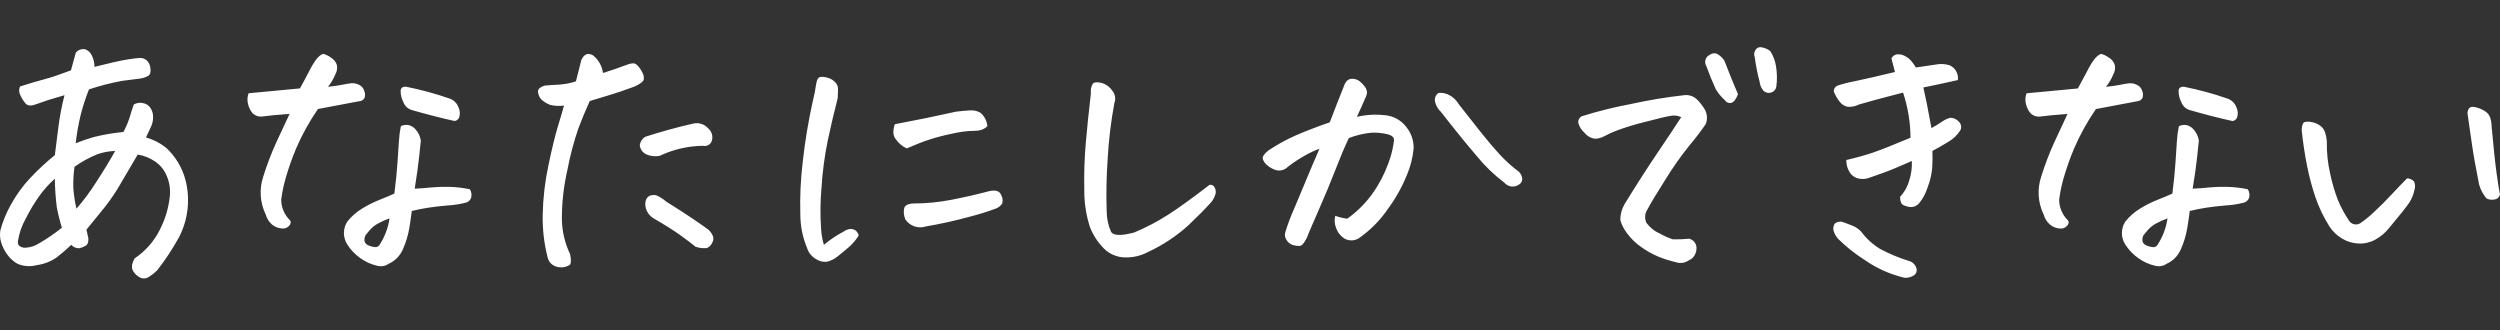 <svg width="212" height="28" viewBox="0 0 212 28" fill="none" xmlns="http://www.w3.org/2000/svg">
<rect x="0" y="0" width="212" height="28" fill="#333333" stroke="none"/>
<g clip-path="url(#clip0)">
<path d="M6.045 20.761C5.657 21.132 5.251 21.483 4.828 21.813C4.321 22.171 3.735 22.401 3.119 22.483C2.58 22.628 2.007 22.59 1.492 22.374C1.139 22.175 0.835 21.9 0.603 21.567C0.381 21.26 0.21 20.918 0.097 20.556C-0.003 20.224 -0.026 19.873 0.029 19.531C0.236 18.767 0.539 18.032 0.929 17.344C1.375 16.53 1.922 15.775 2.558 15.099C3.209 14.404 3.908 13.755 4.65 13.159C4.741 12.466 4.841 11.678 4.95 10.794C5.066 9.877 5.239 8.968 5.47 8.073C4.832 8.255 4.372 8.392 4.089 8.483C3.806 8.574 3.492 8.684 3.146 8.811C2.69 8.993 2.376 8.993 2.203 8.811C2.011 8.6 1.854 8.36 1.738 8.099C1.672 7.984 1.633 7.854 1.626 7.721C1.619 7.588 1.643 7.455 1.697 7.333C2.554 7.06 3.246 6.855 3.775 6.718C4.304 6.581 5.051 6.331 6.017 5.966C6.163 5.455 6.3 4.955 6.427 4.466C6.499 4.376 6.59 4.302 6.694 4.25C6.798 4.198 6.911 4.17 7.027 4.166H7.191C7.324 4.209 7.447 4.28 7.551 4.374C7.654 4.469 7.736 4.584 7.791 4.713C7.938 5.01 8.013 5.338 8.01 5.67C8.521 5.543 9.049 5.415 9.596 5.287C10.143 5.159 10.608 5.068 10.991 5.014C11.356 4.959 11.643 4.926 11.852 4.914C12.06 4.905 12.265 4.973 12.426 5.105C12.62 5.282 12.737 5.527 12.754 5.789C12.799 6.108 12.74 6.323 12.576 6.432C12.323 6.57 12.043 6.654 11.756 6.678C11.337 6.733 10.872 6.792 10.361 6.856C9.406 7.03 8.465 7.273 7.545 7.581C7.251 8.315 7.009 9.069 6.82 9.837C6.639 10.598 6.505 11.37 6.42 12.148C6.929 11.942 7.45 11.764 7.979 11.615C8.797 11.412 9.628 11.271 10.467 11.191C10.684 10.79 10.863 10.368 11 9.933C11.1 9.586 11.214 9.231 11.342 8.867C11.459 8.795 11.59 8.747 11.726 8.726C11.862 8.705 12.001 8.711 12.135 8.744C12.267 8.767 12.393 8.818 12.504 8.894C12.614 8.969 12.708 9.068 12.778 9.182C12.912 9.4 12.983 9.651 12.983 9.907C12.989 10.219 12.918 10.528 12.778 10.807C12.623 11.154 12.49 11.436 12.378 11.655C13 11.83 13.582 12.127 14.087 12.53C14.869 13.254 15.433 14.182 15.714 15.21C16.154 16.855 15.964 18.606 15.181 20.118C14.64 21.098 14.023 22.034 13.335 22.918C13.107 23.142 12.855 23.339 12.583 23.506C12.49 23.563 12.385 23.599 12.276 23.611C12.167 23.623 12.057 23.61 11.954 23.574C11.697 23.462 11.478 23.277 11.325 23.041C11.116 22.758 11.149 22.38 11.425 21.906C12.348 21.286 13.09 20.434 13.578 19.435C14 18.605 14.273 17.707 14.385 16.783C14.479 16.128 14.385 15.459 14.112 14.855C13.905 14.376 13.563 13.968 13.128 13.679C12.691 13.388 12.197 13.192 11.679 13.105C11.205 13.905 10.731 14.712 10.257 15.525C9.863 16.217 9.42 16.879 8.931 17.507C8.521 18.018 7.988 18.674 7.331 19.476L7.495 20.214C7.513 20.524 7.44 20.729 7.276 20.829C7.111 20.93 6.931 21.004 6.743 21.048C6.612 21.058 6.481 21.037 6.36 20.987C6.239 20.937 6.131 20.86 6.045 20.761V20.761ZM4.65 15.155C4.189 15.566 3.772 16.024 3.406 16.522C2.943 17.156 2.536 17.828 2.189 18.532C1.863 19.104 1.641 19.729 1.533 20.378C1.512 20.452 1.507 20.529 1.519 20.605C1.531 20.68 1.559 20.752 1.601 20.816C1.677 20.884 1.766 20.936 1.862 20.969C1.958 21.002 2.06 21.015 2.162 21.007C2.59 20.982 3.004 20.844 3.362 20.607C4.023 20.222 4.654 19.787 5.249 19.307C5.067 18.729 4.921 18.14 4.812 17.543C4.714 16.751 4.66 15.953 4.65 15.155V15.155ZM6.318 14.144C6.232 14.746 6.199 15.354 6.218 15.962C6.264 16.547 6.352 17.127 6.482 17.699C7.093 16.994 7.65 16.245 8.15 15.457C8.77 14.508 9.309 13.622 9.768 12.799C9.261 12.817 8.759 12.909 8.278 13.072C7.584 13.349 6.926 13.709 6.318 14.144V14.144ZM22.533 18.19C22.043 17.183 21.969 16.024 22.328 14.963C22.629 13.994 22.99 13.044 23.408 12.119C23.773 11.335 24.155 10.515 24.556 9.658C24.064 9.695 23.622 9.731 23.23 9.767C22.838 9.803 22.514 9.839 22.259 9.876C22.105 9.897 21.948 9.883 21.801 9.833C21.654 9.783 21.52 9.699 21.411 9.589C21.219 9.361 21.088 9.088 21.028 8.796C20.954 8.501 20.973 8.19 21.083 7.907L22.833 7.743L25.433 7.497C25.706 7.005 25.971 6.513 26.226 6.02C26.409 5.644 26.628 5.287 26.882 4.954C27.119 4.699 27.301 4.571 27.429 4.571C27.651 4.633 27.859 4.734 28.044 4.871C28.29 5.008 28.476 5.232 28.564 5.5C28.623 5.77 28.579 6.053 28.441 6.293C28.289 6.679 28.077 7.039 27.812 7.359C28.229 7.321 28.645 7.261 29.056 7.181C29.3 7.127 29.546 7.086 29.794 7.058C30.011 7.044 30.227 7.087 30.423 7.181C30.534 7.229 30.633 7.3 30.713 7.389C30.794 7.479 30.853 7.586 30.888 7.701C30.968 7.891 30.978 8.104 30.915 8.301C30.868 8.387 30.799 8.46 30.715 8.51C30.631 8.561 30.534 8.588 30.436 8.588L26.963 9.244C26.234 10.301 25.612 11.428 25.104 12.607C24.758 13.432 24.462 14.276 24.215 15.136C24.046 15.726 23.923 16.328 23.846 16.936C23.848 17.26 23.915 17.58 24.041 17.878C24.168 18.176 24.352 18.446 24.584 18.672C24.693 18.799 24.675 18.954 24.529 19.137C24.447 19.231 24.342 19.301 24.225 19.342C24.107 19.383 23.981 19.392 23.859 19.369C23.561 19.343 23.278 19.223 23.052 19.027C22.801 18.804 22.621 18.514 22.533 18.19V18.19ZM34.92 17.89C34.865 18.346 34.792 18.846 34.701 19.39C34.597 19.979 34.423 20.552 34.181 21.099C33.951 21.667 33.511 22.124 32.951 22.374C32.813 22.469 32.656 22.533 32.491 22.561C32.325 22.59 32.156 22.582 31.994 22.538C31.471 22.423 30.977 22.199 30.545 21.882C30.109 21.574 29.737 21.184 29.451 20.733C29.264 20.444 29.164 20.107 29.164 19.763C29.164 19.418 29.264 19.081 29.451 18.792C29.801 18.351 30.227 17.977 30.709 17.685C31.166 17.402 31.646 17.16 32.145 16.96C32.612 16.778 33.045 16.596 33.445 16.413C33.572 15.392 33.659 14.526 33.705 13.813C33.751 13.1 33.792 12.485 33.828 11.967C33.852 11.54 33.907 11.115 33.992 10.696C34.184 10.607 34.397 10.573 34.607 10.596C34.844 10.648 35.058 10.772 35.222 10.951C35.471 11.221 35.633 11.559 35.687 11.922C35.65 12.25 35.6 12.724 35.537 13.344C35.474 13.964 35.351 14.849 35.168 15.999C35.624 15.981 36.075 15.948 36.522 15.899C37.031 15.851 37.542 15.833 38.053 15.844C38.655 15.856 39.255 15.925 39.844 16.049C39.968 16.249 40.012 16.488 39.967 16.719C39.935 16.84 39.87 16.95 39.777 17.035C39.685 17.12 39.571 17.176 39.447 17.198C38.981 17.316 38.505 17.39 38.025 17.417C37.378 17.472 36.817 17.535 36.343 17.608C35.869 17.681 35.395 17.775 34.92 17.89V17.89ZM33.033 18.519C32.701 18.63 32.381 18.772 32.076 18.943C31.801 19.088 31.555 19.283 31.351 19.517C31.178 19.726 31.055 19.877 30.982 19.968C30.818 20.387 30.909 20.67 31.255 20.816C31.42 20.889 31.595 20.936 31.775 20.953C31.855 20.966 31.936 20.955 32.01 20.921C32.083 20.887 32.144 20.831 32.185 20.762C32.628 20.085 32.917 19.32 33.033 18.519ZM34.482 7.363C35.706 7.609 36.912 7.937 38.091 8.347C38.274 8.404 38.441 8.503 38.578 8.636C38.716 8.769 38.821 8.932 38.884 9.113C39.008 9.374 39.028 9.672 38.939 9.947C38.909 10.029 38.858 10.101 38.791 10.157C38.723 10.212 38.642 10.248 38.556 10.261C37.535 10.042 36.323 9.732 34.919 9.331C34.751 9.281 34.597 9.192 34.471 9.07C34.345 8.948 34.25 8.797 34.194 8.631C34.041 8.336 33.966 8.006 33.975 7.674C34.003 7.43 34.172 7.326 34.482 7.362V7.363ZM47.826 8.949C47.434 9.007 47.035 8.988 46.65 8.894C46.373 8.786 46.118 8.628 45.898 8.429C45.751 8.26 45.656 8.051 45.625 7.829C45.58 7.574 45.776 7.382 46.213 7.255C46.632 7.218 47.042 7.191 47.443 7.173C47.918 7.141 48.386 7.049 48.838 6.899C49.093 5.914 49.248 5.304 49.303 5.067C49.467 4.739 49.667 4.575 49.903 4.575C50.05 4.581 50.192 4.629 50.313 4.712C50.762 5.084 51.055 5.611 51.133 6.189C51.844 5.97 52.482 5.752 53.047 5.533C53.484 5.351 53.784 5.324 53.947 5.451C54.146 5.622 54.309 5.831 54.426 6.066C54.563 6.266 54.622 6.51 54.59 6.75C54.545 6.923 54.285 7.119 53.811 7.338C52.972 7.648 52.321 7.871 51.856 8.008C51.391 8.145 50.776 8.332 50.01 8.569C49.663 9.334 49.344 10.101 49.053 10.869C48.653 12.034 48.338 13.227 48.11 14.437C47.802 15.782 47.646 17.157 47.645 18.537C47.656 19.583 47.895 20.614 48.345 21.558C48.454 22.087 48.432 22.397 48.277 22.488C48.109 22.584 47.922 22.644 47.73 22.666C47.491 22.69 47.25 22.652 47.03 22.557C46.894 22.496 46.773 22.407 46.674 22.295C46.576 22.183 46.502 22.052 46.459 21.909C46.142 20.7 45.995 19.453 46.022 18.204C46.049 16.807 46.209 15.415 46.501 14.048C46.802 12.599 47.08 11.459 47.335 10.63C47.59 9.801 47.754 9.24 47.826 8.948V8.949ZM60.377 11.899C60.336 12.062 60.233 12.202 60.09 12.289C59.946 12.376 59.774 12.403 59.611 12.364C58.343 12.38 57.093 12.67 55.947 13.212C55.575 13.288 55.19 13.25 54.84 13.103C54.679 13.037 54.539 12.929 54.435 12.789C54.331 12.649 54.268 12.483 54.252 12.31C54.271 12.164 54.323 12.025 54.403 11.902C54.484 11.778 54.591 11.675 54.717 11.599C56.066 11.162 57.424 10.788 58.791 10.478C59.017 10.426 59.253 10.436 59.474 10.507C59.696 10.577 59.894 10.705 60.049 10.878C60.194 11.001 60.301 11.161 60.359 11.342C60.417 11.522 60.423 11.715 60.377 11.899V11.899ZM55.619 16.55C55.94 16.68 56.236 16.865 56.494 17.097C57.46 17.697 58.244 18.203 58.846 18.615C59.448 19.027 59.867 19.322 60.103 19.499C60.468 19.882 60.577 20.219 60.431 20.511C60.348 20.737 60.181 20.923 59.966 21.031C59.634 21.072 59.297 21.035 58.982 20.922C58.672 20.667 58.239 20.339 57.682 19.938C57.125 19.537 56.374 19.064 55.427 18.519C55.218 18.394 55.043 18.219 54.919 18.009C54.795 17.8 54.725 17.562 54.716 17.319C54.735 16.733 55.036 16.477 55.619 16.55ZM72.819 19.968C72.585 20.347 72.294 20.688 71.957 20.979C71.62 21.271 71.286 21.544 70.957 21.799C70.707 21.992 70.417 22.129 70.109 22.199C69.786 22.229 69.463 22.147 69.193 21.967C68.834 21.763 68.566 21.431 68.441 21.037C68.064 20.131 67.869 19.159 67.868 18.177C67.824 16.688 67.893 15.198 68.073 13.72C68.264 11.978 68.552 10.248 68.934 8.538C69.052 8.079 69.144 7.613 69.207 7.143C69.262 6.796 69.362 6.596 69.507 6.543C69.588 6.524 69.67 6.515 69.753 6.516C69.873 6.52 69.992 6.539 70.108 6.571C70.366 6.627 70.603 6.755 70.792 6.94C70.887 7.025 70.961 7.131 71.009 7.25C71.056 7.369 71.075 7.497 71.065 7.624C71.047 7.891 71.038 8.124 71.038 8.324C70.728 9.524 70.445 10.727 70.19 11.933C69.917 13.272 69.739 14.63 69.657 15.994C69.558 17.131 69.548 18.274 69.63 19.412C69.653 19.87 69.733 20.323 69.868 20.761C70.382 20.328 70.941 19.952 71.536 19.64C71.692 19.523 71.876 19.448 72.069 19.421C72.232 19.4 72.397 19.439 72.534 19.53C72.679 19.636 72.781 19.792 72.818 19.968H72.819ZM78.533 19.199C78.218 19.304 77.878 19.305 77.563 19.202C77.248 19.098 76.974 18.896 76.783 18.625C76.646 18.321 76.608 17.981 76.674 17.654C76.747 17.408 77.011 17.275 77.467 17.254C78.55 17.253 79.631 17.148 80.694 16.94C81.769 16.731 82.827 16.489 83.866 16.215C84.413 16.088 84.754 16.188 84.891 16.515C85.019 16.739 85.055 17.003 84.991 17.253C84.843 17.477 84.62 17.642 84.362 17.718C83.631 17.985 82.887 18.213 82.133 18.402C80.991 18.717 79.791 18.982 78.533 19.199ZM76.892 12.585C76.704 12.502 76.528 12.391 76.372 12.257C76.219 12.122 76.082 11.971 75.962 11.806C75.84 11.649 75.769 11.458 75.757 11.259C75.757 11.012 75.798 10.767 75.88 10.534C77.63 10.206 79.363 9.851 81.08 9.468C81.554 9.413 81.95 9.377 82.269 9.359C82.575 9.338 82.88 9.409 83.144 9.564C83.481 9.85 83.692 10.258 83.728 10.699C83.529 10.899 83.269 11.028 82.99 11.068C82.736 11.095 82.48 11.109 82.224 11.109C81.736 11.142 81.251 11.215 80.775 11.328C80.129 11.457 79.49 11.621 78.861 11.82C78.296 12.002 77.639 12.257 76.892 12.585ZM97.368 21.362C96.764 21.687 96.085 21.847 95.399 21.827C94.735 21.819 94.1 21.554 93.627 21.089C93.105 20.568 92.696 19.944 92.427 19.257C92.096 18.228 91.934 17.152 91.948 16.071C91.919 14.767 91.961 13.461 92.071 12.161C92.18 10.894 92.326 9.477 92.509 7.909C92.469 7.625 92.526 7.336 92.673 7.089C92.772 7.007 92.9 6.968 93.028 6.98C93.166 6.984 93.304 7.002 93.438 7.035C93.806 7.148 94.124 7.385 94.338 7.705C94.451 7.848 94.525 8.017 94.554 8.196C94.583 8.376 94.565 8.559 94.502 8.73C94.205 10.311 94.013 11.909 93.928 13.515C93.824 14.979 93.797 16.448 93.846 17.915C93.849 18.513 93.975 19.104 94.215 19.651C94.406 19.988 95.058 20.011 96.17 19.719C97.179 19.298 98.149 18.79 99.07 18.201C99.963 17.627 101.13 16.784 102.57 15.672C102.648 15.658 102.729 15.668 102.802 15.7C102.875 15.731 102.937 15.784 102.98 15.85C103.077 16.015 103.116 16.208 103.089 16.397C103.001 16.753 102.811 17.077 102.542 17.327C102.195 17.719 101.607 18.311 100.778 19.104C99.761 20.023 98.611 20.785 97.368 21.362V21.362ZM113.232 18.299C113.558 18.422 113.898 18.504 114.244 18.545C115.271 17.819 116.137 16.888 116.787 15.811C117.26 15.035 117.636 14.204 117.908 13.336C118.048 12.876 118.148 12.405 118.208 11.928C118.245 11.655 118.04 11.468 117.593 11.367C117.149 11.267 116.693 11.23 116.239 11.258C115.602 11.327 114.978 11.479 114.38 11.709C114.033 12.438 113.66 13.322 113.259 14.361C112.858 15.4 112.389 16.53 111.851 17.752C111.313 18.973 110.962 19.794 110.798 20.213C110.579 20.632 110.388 20.847 110.224 20.856C110.035 20.862 109.845 20.84 109.663 20.788C109.437 20.722 109.243 20.576 109.116 20.378C109.042 20.282 108.992 20.17 108.97 20.051C108.949 19.932 108.957 19.809 108.993 19.694C109.209 18.99 109.469 18.301 109.772 17.63C110.201 16.618 110.552 15.779 110.825 15.114C111.098 14.449 111.454 13.615 111.891 12.614C111.465 12.769 111.053 12.961 110.661 13.188C110.155 13.471 109.671 13.791 109.212 14.145C109.093 14.267 108.946 14.358 108.784 14.41C108.622 14.462 108.45 14.474 108.282 14.445C107.989 14.372 107.718 14.231 107.489 14.035C107.293 13.894 107.149 13.692 107.079 13.461C107.042 13.279 107.206 13.042 107.571 12.75C108.288 12.275 109.042 11.859 109.827 11.506C110.584 11.169 111.563 10.79 112.766 10.371C113.203 9.222 113.595 8.22 113.942 7.363C113.994 7.183 114.083 7.016 114.202 6.871C114.314 6.756 114.466 6.688 114.626 6.68H114.653C114.823 6.681 114.991 6.718 115.145 6.789C115.347 6.914 115.524 7.077 115.665 7.268C115.814 7.419 115.906 7.617 115.925 7.829C115.908 8.001 115.857 8.169 115.775 8.321C115.575 8.795 115.338 9.324 115.064 9.907C115.843 9.726 116.648 9.68 117.443 9.77C117.804 9.8 118.154 9.907 118.47 10.084C118.786 10.261 119.061 10.503 119.275 10.795C119.687 11.309 119.899 11.955 119.875 12.613C119.797 13.385 119.603 14.14 119.301 14.855C118.884 15.875 118.342 16.84 117.688 17.726C117.058 18.647 116.273 19.451 115.368 20.104C115.184 20.258 114.958 20.354 114.719 20.378C114.48 20.403 114.239 20.355 114.028 20.241C113.679 20.023 113.417 19.689 113.29 19.298C113.164 18.98 113.144 18.63 113.232 18.299V18.299ZM121.982 7.881C122.325 7.844 122.671 7.921 122.966 8.1C123.272 8.278 123.526 8.532 123.704 8.838C124.415 9.749 125.057 10.565 125.632 11.285C126.207 12.005 126.735 12.625 127.218 13.144C127.698 13.661 128.224 14.132 128.79 14.552C128.965 14.717 129.073 14.941 129.09 15.181C129.087 15.284 129.057 15.384 129.001 15.471C128.946 15.557 128.868 15.627 128.776 15.673C128.586 15.797 128.357 15.845 128.133 15.81C127.909 15.771 127.706 15.655 127.559 15.482C126.698 14.83 125.917 14.078 125.235 13.24C124.36 12.22 123.349 10.973 122.201 9.499C121.965 9.281 121.794 9.002 121.709 8.692C121.661 8.546 121.661 8.388 121.71 8.241C121.759 8.095 121.855 7.969 121.982 7.882V7.881ZM142.568 9.933C142.287 9.803 141.972 9.764 141.668 9.824C141.321 9.879 140.592 10.052 139.481 10.344C138.675 10.541 137.881 10.783 137.102 11.069C136.742 11.208 136.39 11.368 136.049 11.548C135.809 11.679 135.543 11.754 135.27 11.767C134.915 11.724 134.591 11.542 134.37 11.261C134.11 11.039 133.924 10.743 133.837 10.413C133.825 10.299 133.849 10.183 133.905 10.083C133.961 9.982 134.047 9.902 134.151 9.852C135.524 9.424 136.921 9.078 138.335 8.813C139.807 8.489 141.294 8.243 142.792 8.075C142.985 8.047 143.182 8.062 143.369 8.119C143.555 8.175 143.727 8.272 143.872 8.403C144.144 8.667 144.379 8.966 144.572 9.292C144.673 9.477 144.732 9.681 144.746 9.892C144.761 10.102 144.729 10.312 144.654 10.509C144.222 11.144 143.757 11.756 143.259 12.341C142.524 13.254 141.849 14.213 141.236 15.212C140.452 16.451 139.942 17.299 139.705 17.755C139.591 17.922 139.524 18.116 139.51 18.318C139.495 18.52 139.534 18.721 139.623 18.903C139.92 19.308 140.322 19.625 140.785 19.819C141.128 20.015 141.49 20.175 141.865 20.298C142.321 20.306 142.778 20.288 143.232 20.243C143.395 20.279 143.544 20.365 143.656 20.489C143.776 20.621 143.849 20.79 143.861 20.968C143.875 21.18 143.833 21.393 143.738 21.583C143.63 21.809 143.439 21.985 143.205 22.075C143.045 22.19 142.859 22.264 142.663 22.29C142.468 22.317 142.269 22.294 142.084 22.225C141.583 22.11 141.093 21.954 140.617 21.759C140.11 21.544 139.628 21.273 139.181 20.952C138.707 20.624 138.291 20.218 137.951 19.752C137.705 19.428 137.52 19.062 137.404 18.672C137.397 18.197 137.52 17.729 137.759 17.318C138.707 15.769 139.628 14.333 140.521 13.011C141.414 11.689 142.097 10.663 142.568 9.933ZM147.381 7.992C147.217 8.411 147.035 8.653 146.834 8.717C146.733 8.747 146.625 8.743 146.526 8.706C146.427 8.669 146.343 8.601 146.287 8.512C145.975 8.236 145.707 7.913 145.494 7.555C145.202 6.917 144.938 6.27 144.701 5.614C144.618 5.482 144.583 5.325 144.603 5.17C144.623 5.016 144.696 4.873 144.81 4.766C145.157 4.493 145.457 4.447 145.71 4.629C145.919 4.763 146.096 4.941 146.23 5.149C146.635 6.205 147.02 7.152 147.384 7.991L147.381 7.992ZM149.213 6.926C149.032 6.243 148.895 5.549 148.803 4.848C148.747 4.708 148.741 4.552 148.785 4.408C148.83 4.264 148.923 4.139 149.049 4.055C149.126 4.018 149.21 3.999 149.295 4C149.594 4.03 149.878 4.144 150.115 4.328C150.37 4.721 150.538 5.165 150.607 5.628C150.699 6.193 150.708 6.769 150.634 7.337C150.615 7.462 150.56 7.578 150.474 7.671C150.389 7.763 150.278 7.828 150.155 7.857C150.047 7.887 149.933 7.888 149.825 7.859C149.717 7.831 149.618 7.773 149.54 7.693C149.354 7.477 149.241 7.209 149.216 6.925L149.213 6.926ZM162.119 13.653C161.098 14.109 160.31 14.437 159.754 14.637C159.198 14.837 158.811 14.974 158.592 15.047C158.29 15.175 157.957 15.21 157.635 15.147C157.475 15.117 157.323 15.054 157.189 14.963C157.055 14.871 156.942 14.752 156.856 14.614C156.658 14.302 156.558 13.938 156.568 13.569C157.425 13.369 158.177 13.159 158.824 12.94C159.471 12.721 160.533 12.301 162.01 11.682C162.009 11.032 161.954 10.382 161.846 9.741C161.741 9.101 161.585 8.47 161.381 7.854C161.108 7.927 160.652 8.045 160.014 8.209C159.376 8.373 158.583 8.592 157.635 8.865C157.343 9.012 157.018 9.078 156.692 9.056C156.425 9.008 156.186 8.861 156.022 8.646C155.802 8.376 155.626 8.072 155.502 7.746C155.501 7.646 155.528 7.547 155.581 7.462C155.635 7.377 155.711 7.31 155.802 7.267C156.292 7.103 156.793 6.975 157.302 6.884C158.122 6.711 159.252 6.451 160.693 6.105C160.62 5.795 160.52 5.412 160.393 4.957C160.44 4.851 160.517 4.762 160.614 4.699C160.711 4.636 160.824 4.602 160.94 4.602C161.041 4.603 161.141 4.612 161.24 4.629C161.55 4.721 161.829 4.896 162.047 5.135C162.203 5.32 162.344 5.517 162.471 5.723C163.054 5.632 163.61 5.55 164.139 5.477C164.529 5.395 164.934 5.414 165.315 5.532C165.561 5.633 165.764 5.817 165.889 6.052C166.014 6.276 166.062 6.536 166.026 6.79C164.969 7.027 163.993 7.236 163.1 7.419C163.227 8.002 163.323 8.444 163.387 8.745C163.451 9.046 163.584 9.752 163.787 10.864C164.115 10.682 164.407 10.504 164.662 10.331C164.877 10.177 165.118 10.061 165.373 9.989C165.512 9.987 165.651 10.015 165.778 10.072C165.905 10.129 166.019 10.212 166.111 10.317C166.206 10.406 166.27 10.523 166.294 10.65C166.319 10.778 166.303 10.91 166.248 11.028C165.989 11.45 165.627 11.798 165.195 12.04C164.696 12.346 164.254 12.599 163.868 12.799C163.886 13.255 163.881 13.724 163.854 14.207C163.804 14.79 163.669 15.363 163.454 15.907C163.308 16.392 163.066 16.843 162.743 17.233C162.658 17.336 162.551 17.419 162.43 17.476C162.309 17.533 162.177 17.562 162.043 17.561C161.825 17.546 161.612 17.49 161.414 17.397C161.223 17.306 161.127 17.069 161.127 16.686C161.499 16.294 161.767 15.814 161.906 15.291C162.077 14.762 162.15 14.206 162.123 13.651L162.119 13.653ZM161.49 23.553C160.3 23.271 159.174 22.769 158.168 22.073C157.334 21.547 156.56 20.933 155.857 20.241C155.689 20.046 155.563 19.818 155.488 19.571C155.441 19.393 155.461 19.203 155.543 19.038C155.625 18.874 155.83 18.792 156.158 18.792C156.431 18.883 156.728 18.993 157.047 19.12C157.343 19.232 157.609 19.41 157.826 19.64C158.259 20.223 158.798 20.718 159.416 21.099C160.201 21.521 161.025 21.865 161.877 22.128C162.024 22.168 162.158 22.243 162.268 22.348C162.378 22.453 162.46 22.583 162.506 22.728C162.548 22.842 162.549 22.967 162.509 23.082C162.469 23.196 162.391 23.294 162.287 23.357C162.051 23.508 161.772 23.576 161.494 23.55L161.49 23.553ZM173.303 18.194C172.813 17.187 172.739 16.028 173.098 14.967C173.399 13.998 173.76 13.048 174.178 12.123C174.543 11.339 174.925 10.519 175.326 9.662C174.834 9.699 174.392 9.735 174 9.771C173.608 9.807 173.284 9.843 173.029 9.88C172.875 9.901 172.718 9.887 172.571 9.837C172.424 9.787 172.29 9.703 172.181 9.593C171.989 9.365 171.858 9.092 171.798 8.8C171.724 8.505 171.743 8.194 171.853 7.911L173.603 7.747L176.203 7.501C176.476 7.009 176.741 6.517 176.996 6.024C177.179 5.648 177.398 5.291 177.652 4.958C177.889 4.703 178.071 4.575 178.199 4.575C178.421 4.637 178.629 4.738 178.814 4.875C179.06 5.012 179.246 5.236 179.334 5.504C179.393 5.774 179.349 6.057 179.211 6.297C179.059 6.683 178.847 7.043 178.582 7.363C178.999 7.325 179.415 7.265 179.826 7.185C180.07 7.131 180.316 7.09 180.564 7.062C180.781 7.048 180.997 7.091 181.193 7.185C181.304 7.233 181.403 7.304 181.483 7.393C181.564 7.483 181.623 7.59 181.658 7.705C181.738 7.895 181.748 8.108 181.685 8.305C181.638 8.391 181.569 8.464 181.485 8.514C181.401 8.565 181.304 8.592 181.206 8.592L177.733 9.248C177.004 10.305 176.382 11.432 175.874 12.611C175.528 13.436 175.232 14.28 174.985 15.14C174.816 15.73 174.693 16.331 174.616 16.94C174.618 17.264 174.684 17.584 174.811 17.882C174.938 18.18 175.122 18.45 175.354 18.676C175.463 18.803 175.445 18.958 175.299 19.141C175.217 19.235 175.112 19.305 174.995 19.346C174.877 19.387 174.751 19.396 174.629 19.373C174.331 19.347 174.048 19.227 173.822 19.031C173.572 18.807 173.392 18.515 173.306 18.19L173.303 18.194ZM185.69 17.894C185.635 18.35 185.562 18.85 185.471 19.394C185.367 19.983 185.193 20.556 184.951 21.103C184.721 21.67 184.28 22.125 183.721 22.374C183.583 22.469 183.426 22.533 183.261 22.561C183.095 22.59 182.926 22.582 182.764 22.538C182.242 22.422 181.749 22.199 181.318 21.882C180.882 21.575 180.51 21.185 180.224 20.734C180.037 20.445 179.937 20.108 179.937 19.764C179.937 19.419 180.037 19.082 180.224 18.793C180.574 18.352 181 17.977 181.482 17.686C181.939 17.403 182.419 17.16 182.918 16.961C183.385 16.779 183.818 16.597 184.218 16.414C184.345 15.393 184.432 14.527 184.478 13.814C184.524 13.101 184.565 12.486 184.601 11.968C184.626 11.542 184.682 11.117 184.768 10.699C184.96 10.61 185.173 10.576 185.383 10.599C185.62 10.651 185.834 10.775 185.998 10.954C186.247 11.224 186.409 11.562 186.463 11.925C186.426 12.253 186.376 12.727 186.313 13.347C186.25 13.967 186.125 14.851 185.939 15.999C186.395 15.981 186.846 15.948 187.293 15.899C187.802 15.851 188.313 15.833 188.824 15.844C189.426 15.856 190.026 15.925 190.615 16.049C190.739 16.249 190.783 16.488 190.738 16.719C190.706 16.84 190.64 16.95 190.548 17.035C190.456 17.12 190.341 17.176 190.218 17.198C189.752 17.316 189.276 17.39 188.796 17.417C188.149 17.472 187.588 17.535 187.114 17.608C186.64 17.681 186.166 17.775 185.693 17.89L185.69 17.894ZM183.803 18.523C183.471 18.634 183.151 18.776 182.846 18.947C182.571 19.092 182.325 19.287 182.121 19.521C181.948 19.73 181.825 19.881 181.752 19.972C181.588 20.391 181.679 20.674 182.025 20.82C182.19 20.893 182.365 20.94 182.545 20.957C182.625 20.97 182.706 20.959 182.78 20.925C182.853 20.891 182.914 20.835 182.955 20.766C183.4 20.088 183.69 19.321 183.806 18.519L183.803 18.523ZM185.252 7.367C186.476 7.613 187.682 7.941 188.861 8.351C189.044 8.408 189.21 8.507 189.348 8.64C189.486 8.773 189.591 8.936 189.654 9.117C189.778 9.378 189.798 9.676 189.709 9.951C189.679 10.033 189.628 10.105 189.561 10.161C189.493 10.216 189.412 10.252 189.326 10.265C188.305 10.046 187.093 9.736 185.689 9.335C185.521 9.285 185.367 9.196 185.241 9.074C185.115 8.952 185.02 8.801 184.964 8.635C184.811 8.34 184.736 8.01 184.745 7.678C184.776 7.431 184.946 7.326 185.256 7.362L185.252 7.367ZM202.568 19.366C202.258 19.749 201.877 20.069 201.447 20.309C201.014 20.554 200.522 20.672 200.025 20.651C199.522 20.635 199.032 20.489 198.603 20.227C198.172 19.971 197.806 19.619 197.533 19.199C197.048 18.431 196.654 17.61 196.357 16.752C196.054 15.863 195.812 14.953 195.632 14.031C195.441 13.065 195.29 12.062 195.181 11.023C195.199 10.623 195.281 10.4 195.427 10.353C195.624 10.307 195.83 10.307 196.027 10.353C196.279 10.396 196.517 10.494 196.727 10.64C196.934 10.782 197.088 10.989 197.165 11.228C197.246 11.471 197.297 11.724 197.315 11.98C197.297 12.913 197.394 13.845 197.602 14.755C197.762 15.51 197.981 16.25 198.258 16.97C198.508 17.568 198.815 18.14 199.174 18.679C199.221 18.762 199.284 18.834 199.359 18.891C199.435 18.949 199.521 18.99 199.613 19.013C199.705 19.036 199.801 19.04 199.895 19.025C199.988 19.01 200.078 18.976 200.158 18.925C200.584 18.63 200.985 18.301 201.358 17.941C201.85 17.485 202.329 17.006 202.794 16.505C203.259 16.004 203.701 15.543 204.12 15.124C204.23 15.126 204.339 15.15 204.44 15.195C204.541 15.239 204.632 15.304 204.708 15.384C204.817 15.626 204.827 15.901 204.735 16.15C204.657 16.515 204.513 16.862 204.311 17.175C204.112 17.488 203.531 18.218 202.568 19.366ZM211.998 16.499C211.968 16.619 211.9 16.725 211.804 16.802C211.707 16.878 211.588 16.921 211.465 16.923C211.255 16.962 211.037 16.927 210.85 16.823C210.556 16.473 210.342 16.064 210.221 15.623C209.948 14.256 209.733 13.03 209.578 11.945L209.264 9.745C209.228 9.588 209.248 9.424 209.319 9.28C209.349 9.212 209.399 9.155 209.463 9.116C209.526 9.077 209.6 9.058 209.674 9.061C209.824 9.062 209.972 9.089 210.112 9.143C210.345 9.214 210.566 9.32 210.768 9.457C210.963 9.587 211.108 9.78 211.178 10.004C211.251 10.23 211.287 10.466 211.287 10.704C211.451 12.509 211.592 13.839 211.711 14.696C211.83 15.553 211.925 16.154 211.998 16.499Z" fill="white"/>
</g>
<defs>
<clipPath id="clip0">
<rect width="211.998" height="28" fill="white"/>
</clipPath>
</defs>
</svg>
